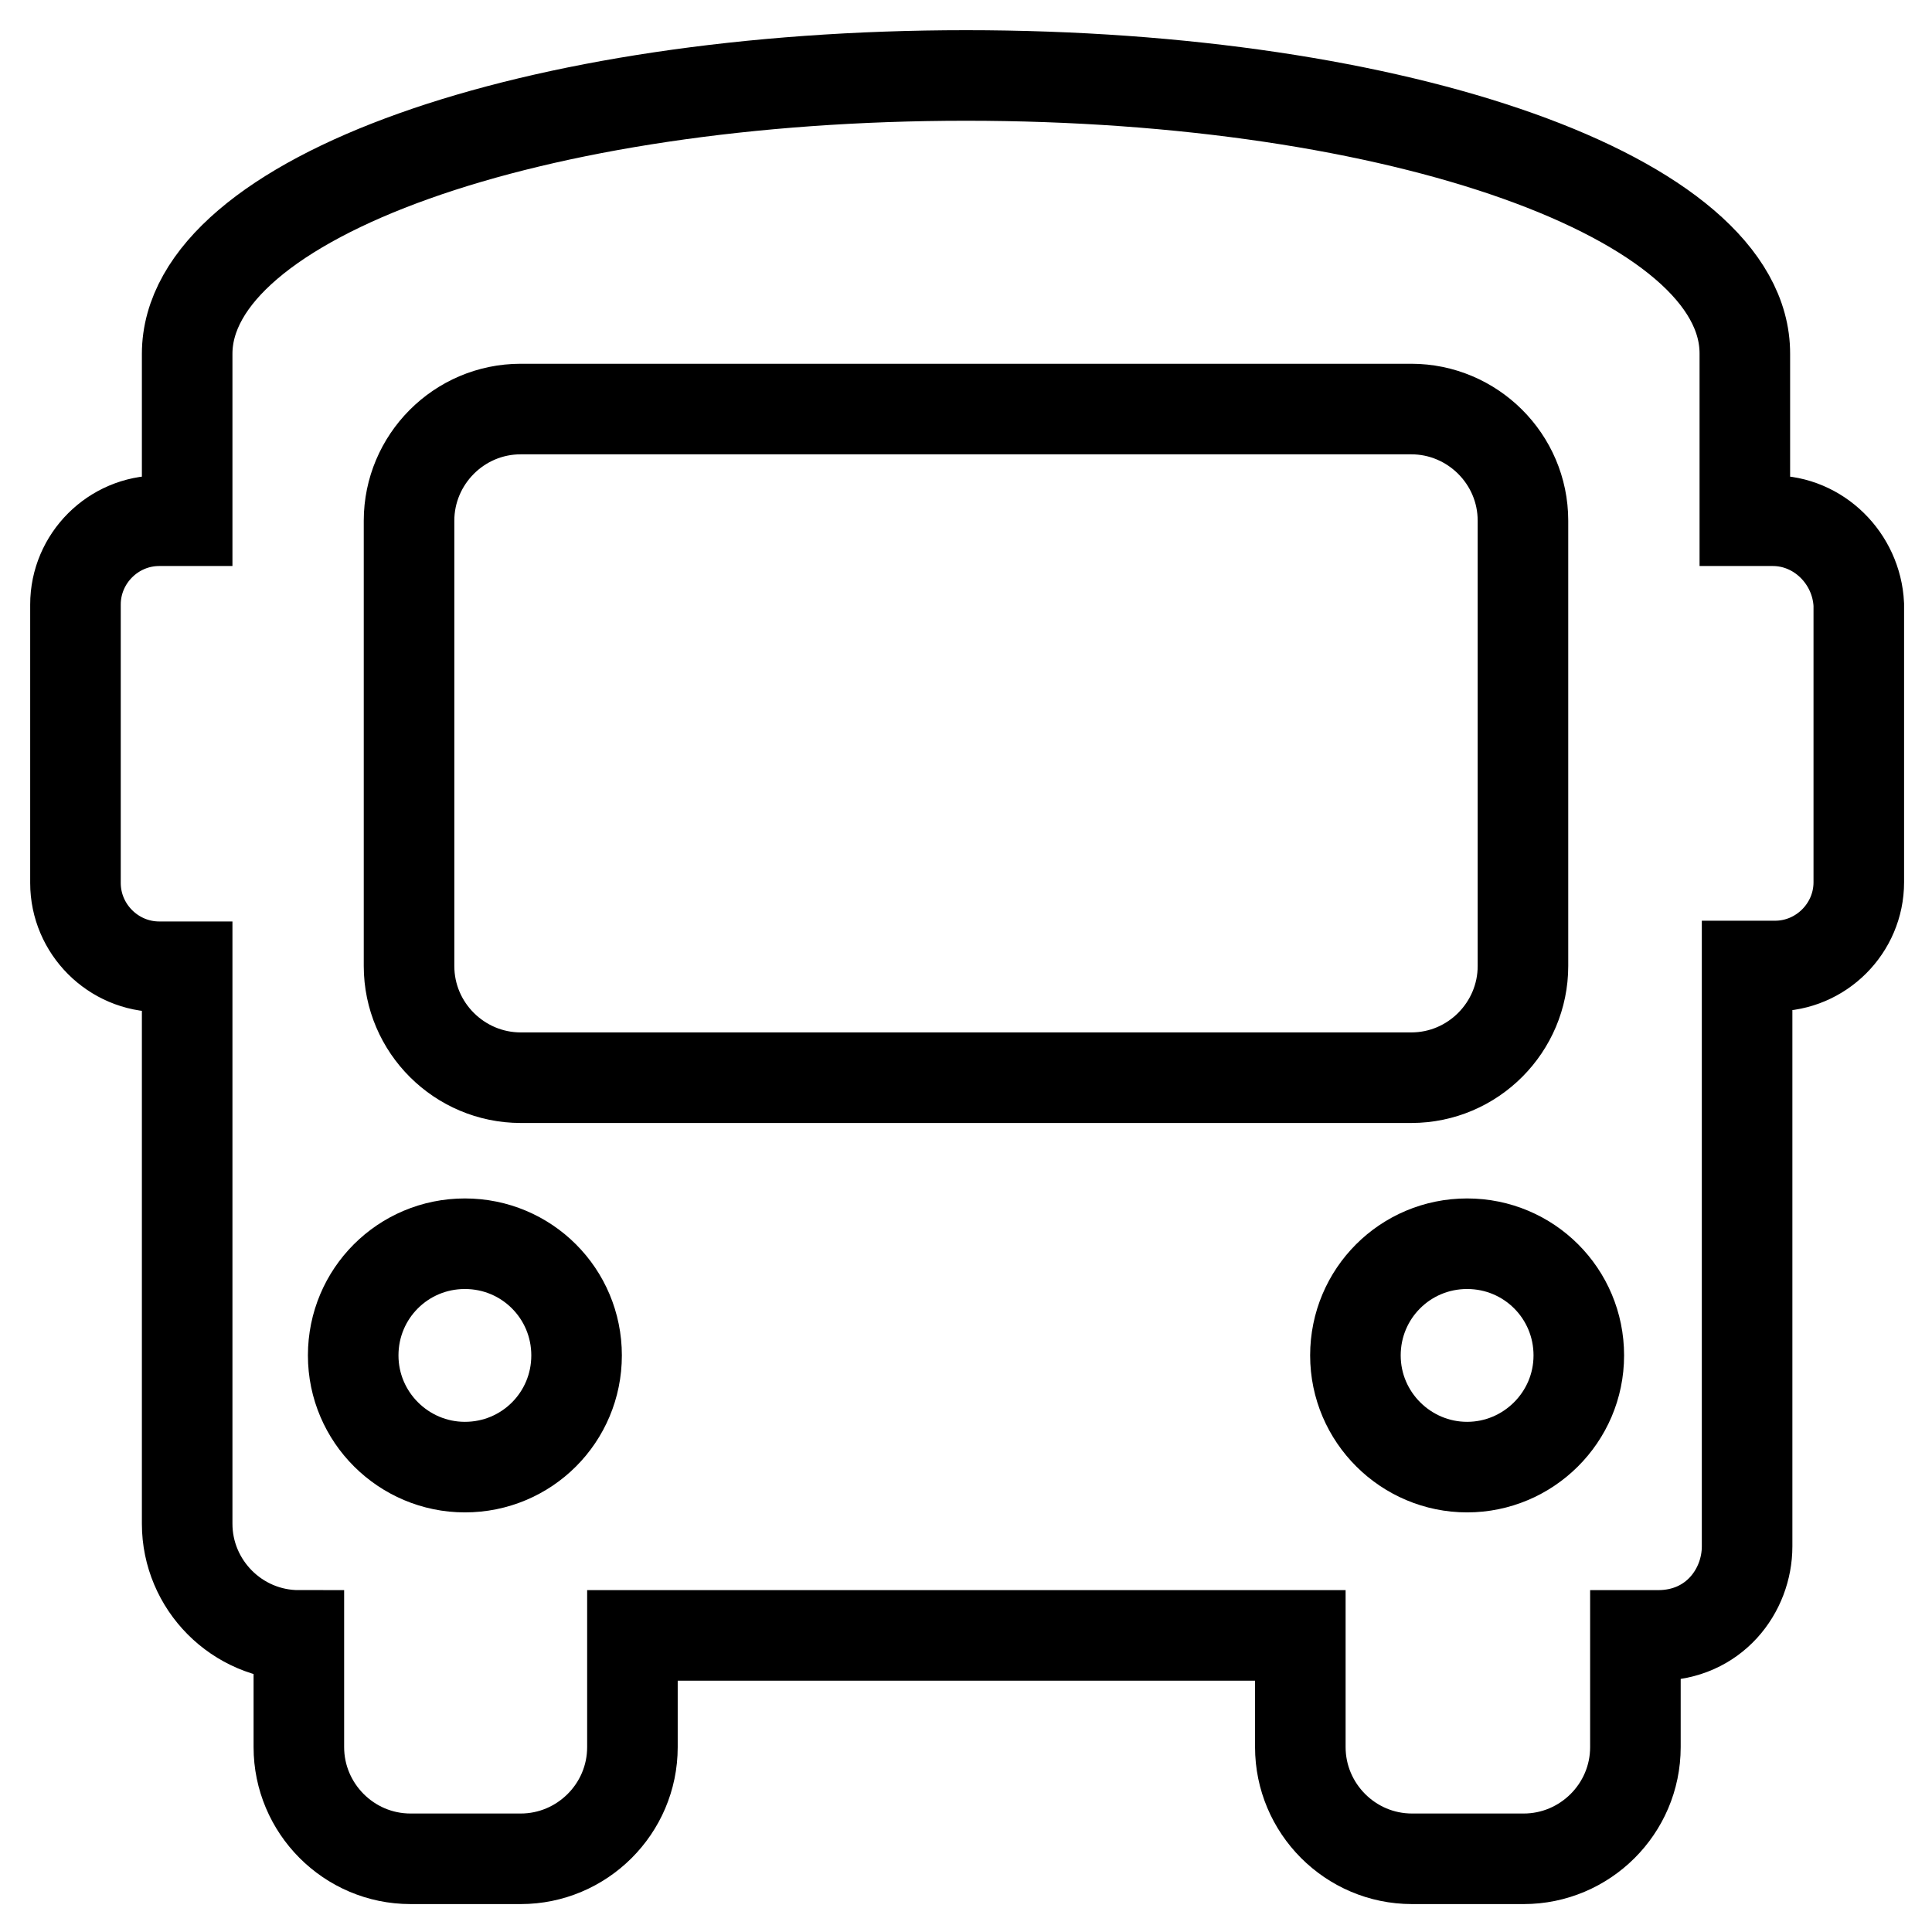 <?xml version="1.0" encoding="utf-8"?>
<!-- Svg Vector Icons : http://www.onlinewebfonts.com/icon -->
<!DOCTYPE svg PUBLIC "-//W3C//DTD SVG 1.1//EN" "http://www.w3.org/Graphics/SVG/1.1/DTD/svg11.dtd">
<svg version="1.1" xmlns="http://www.w3.org/2000/svg" xmlns:xlink="http://www.w3.org/1999/xlink" x="0px" y="0px" viewBox="0 0 256 256" enable-background="new 0 0 256 256" xml:space="preserve">
<g> <path stroke-width="12" fill-opacity="0" stroke="#000000"  d="M234.9,69h-3.7V46.9C231.3,26.2,185.5,10,128,10C70.5,10,24.8,26.2,24.8,46.9V69h-3.7C15,69,10,74,10,80.1 v36.9c0,6.1,5,11.1,11.1,11.1h3.7v73.8c0,8.1,6.6,14.8,14.8,14.8v14.8c0,8.1,6.6,14.8,14.8,14.8H69c8.1,0,14.8-6.6,14.8-14.8v-14.8 h88.5v14.8c0,8.1,6.6,14.8,14.8,14.8h14.8c8.1,0,14.8-6.6,14.8-14.8v-14.8h3c7.4,0,11.8-5.9,11.8-11.8V128h3.7 c6.1,0,11.1-5,11.1-11.1V80.1C246,74,241,69,234.9,69z M61.6,194.4c-8.1,0-14.8-6.6-14.8-14.8s6.6-14.8,14.8-14.8 s14.8,6.6,14.8,14.8S69.8,194.4,61.6,194.4z M69,142.8c-8.1,0-14.8-6.6-14.8-14.8V69c0-8.1,6.6-14.8,14.8-14.8h118 c8.1,0,14.8,6.6,14.8,14.8v59c0,8.1-6.6,14.8-14.8,14.8H69z M194.4,194.4c-8.1,0-14.8-6.6-14.8-14.8s6.6-14.8,14.8-14.8 s14.8,6.6,14.8,14.8S202.5,194.4,194.4,194.4z"/></g>
</svg>